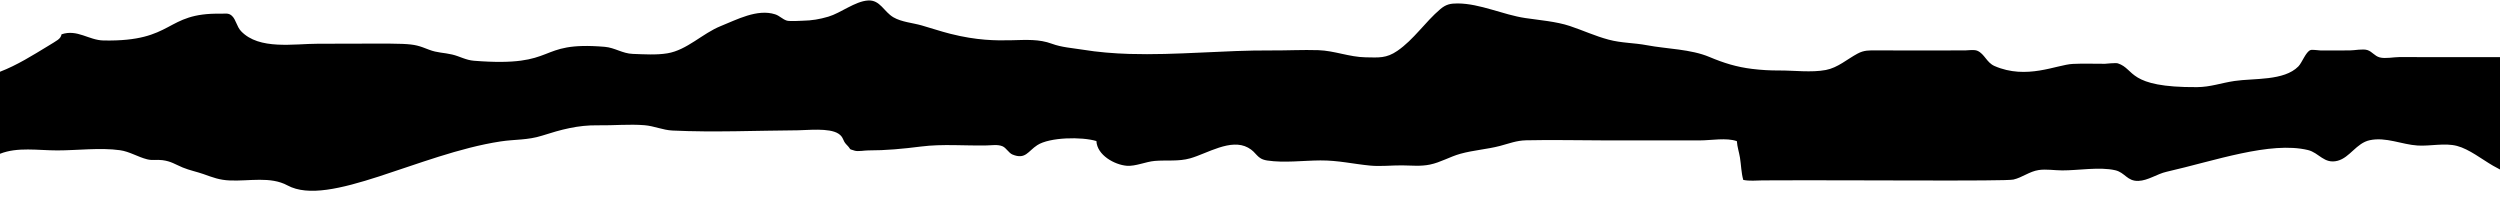 <?xml version="1.0" encoding="UTF-8"?><svg xmlns="http://www.w3.org/2000/svg" xmlns:xlink="http://www.w3.org/1999/xlink" height="33.3" preserveAspectRatio="xMidYMid meet" version="1.0" viewBox="50.0 234.7 400.0 33.3" width="400.0" zoomAndPan="magnify"><g id="change1_1"><path d="M 59.168 258.766 C 62.348 258.766 66.031 258.293 69.199 258.734 C 70.73 258.949 72.062 259.816 73.539 260.188 C 74.434 260.414 75.031 260.203 75.98 260.324 C 77.391 260.508 77.988 260.98 79.234 261.5 C 80.316 261.949 81.555 262.199 82.535 262.547 C 84.07 263.09 85.094 263.504 86.773 263.574 C 89.902 263.707 93.277 262.891 96 264.367 C 102.605 267.949 117.047 259.312 130.102 257.328 C 132.391 256.98 134.418 257.141 136.727 256.406 C 139.77 255.438 142.445 254.699 145.676 254.75 C 148.121 254.789 150.699 254.535 153.129 254.734 C 154.68 254.863 156.039 255.512 157.602 255.586 C 164.262 255.902 171.02 255.59 177.688 255.547 C 179.105 255.539 182.672 255.121 184.148 256.086 C 185.004 256.645 184.805 257.191 185.414 257.809 C 186.371 258.77 185.598 258.449 186.766 258.812 C 187.27 258.969 188.375 258.762 188.887 258.766 C 191.781 258.77 194.492 258.508 197.359 258.145 C 200.844 257.703 204.371 258.043 207.871 257.969 C 208.672 257.953 209.633 257.781 210.398 258.102 C 211.004 258.359 211.391 259.176 212 259.426 C 214.082 260.277 214.473 258.891 215.961 257.926 C 217.926 256.648 223.09 256.555 225.426 257.27 C 225.527 259.527 228.336 261.066 230.281 261.223 C 231.691 261.332 233.309 260.574 234.746 260.449 C 236.668 260.285 238.555 260.566 240.438 260.031 C 243.164 259.258 246.91 256.809 249.684 258.32 C 251.18 259.137 251.012 260.117 252.77 260.383 C 255.473 260.789 258.539 260.383 261.266 260.367 C 264.133 260.355 266.484 260.93 269.227 261.195 C 270.875 261.355 272.664 261.145 274.324 261.16 C 275.828 261.176 277.301 261.34 278.777 261.035 C 280.465 260.695 281.992 259.766 283.66 259.305 C 285.801 258.715 287.922 258.594 290.016 258.043 C 291.477 257.656 292.633 257.184 294.188 257.148 C 298.387 257.047 302.605 257.164 306.809 257.164 C 309.879 257.164 312.949 257.164 316.023 257.164 C 318.016 257.164 320.008 257.164 322 257.164 C 323.77 257.164 326.23 256.695 327.898 257.285 C 327.961 258.223 328.258 259.062 328.398 259.938 C 328.574 261.027 328.609 262.406 328.922 263.484 C 329.93 263.699 330.98 263.57 332.02 263.562 C 346.504 263.484 370.832 263.73 372.141 263.43 C 373.574 263.102 374.695 262.133 376.195 261.906 C 377.379 261.73 378.746 261.961 379.961 261.965 C 382.488 261.977 385.926 261.363 388.434 261.938 C 390 262.297 390.336 263.703 392.129 263.645 C 393.695 263.594 395.125 262.527 396.648 262.184 C 404.309 260.441 413.258 257.262 419.273 258.707 C 421.051 259.133 421.855 260.992 424.023 260.422 C 425.996 259.898 427.016 257.594 429.16 257.133 C 431.738 256.578 434.312 257.832 436.816 257.984 C 438.844 258.109 441.148 257.531 443.121 258.047 C 445.059 258.551 447.164 260.223 448.879 261.211 C 449.203 261.398 449.594 261.602 450 261.82 L 450 243.836 C 444.633 243.855 439.266 243.84 433.898 243.832 C 433.027 243.832 431.633 244.121 430.766 243.887 C 429.914 243.66 429.57 242.965 428.785 242.711 C 428.055 242.477 426.738 242.766 425.961 242.766 C 424.391 242.766 422.816 242.789 421.246 242.77 C 420.891 242.766 419.961 242.602 419.672 242.715 C 418.922 243 418.336 244.719 417.738 245.328 C 415.434 247.668 410.645 247.191 407.52 247.656 C 405.363 247.977 403.676 248.629 401.512 248.641 C 390.309 248.711 391.66 245.75 388.855 244.836 C 388.52 244.727 386.801 244.906 386.797 244.906 C 385.074 244.918 383.363 244.84 381.641 244.926 C 379.051 245.055 374.254 247.508 369.113 245.258 C 367.859 244.707 367.543 243.344 366.398 242.832 C 365.863 242.594 365.012 242.758 364.438 242.766 C 364.059 242.773 351.914 242.785 350.238 242.766 C 349.023 242.754 348.246 242.723 347.211 243.277 C 345.547 244.164 344.051 245.535 342.133 245.898 C 339.844 246.336 337.008 245.965 334.699 245.977 C 333.203 245.984 331.809 245.906 330.328 245.723 C 327.844 245.418 325.801 244.781 323.52 243.82 C 320.516 242.551 316.699 242.539 313.52 241.938 C 311.418 241.539 309.465 241.602 307.379 241.043 C 305.219 240.469 303.262 239.555 301.172 238.859 C 299 238.137 296.293 237.922 294.062 237.59 C 290.469 237.059 286.836 235.27 283.219 235.25 C 282.047 235.246 281.336 235.406 280.438 236.172 C 278.023 238.223 276.203 241.039 273.574 242.84 C 271.809 244.051 270.609 243.906 268.508 243.871 C 265.906 243.832 263.508 242.809 260.93 242.727 C 258.445 242.648 255.938 242.785 253.449 242.77 C 245.855 242.719 238.293 243.559 230.676 243.328 C 228.254 243.254 225.621 243.043 223.227 242.648 C 221.566 242.379 219.875 242.281 218.301 241.699 C 214.184 240.184 210.543 242.254 202.059 240.109 C 200.508 239.719 199 239.203 197.465 238.766 C 196.023 238.355 194.27 238.23 192.961 237.477 C 191.41 236.582 190.828 234.652 188.883 234.777 C 186.805 234.91 184.527 236.777 182.535 237.367 C 181.137 237.777 179.895 237.992 178.418 238.016 C 178.422 238.016 176.344 238.137 175.91 238.004 C 175.195 237.789 174.738 237.219 174.023 236.992 C 171.16 236.07 167.852 237.859 165.312 238.875 C 162.402 240.043 159.922 242.711 156.785 243.23 C 155.027 243.523 153.02 243.387 151.246 243.324 C 149.598 243.27 148.375 242.328 146.758 242.191 C 135.5 241.25 139.656 245.516 125.844 244.422 C 124.508 244.316 123.59 243.715 122.34 243.422 C 121.012 243.109 119.98 243.168 118.645 242.652 C 115.527 241.441 116.312 241.699 100.84 241.699 C 97.039 241.699 91.469 242.73 88.578 239.695 C 87.867 238.953 87.77 237.848 87.109 237.234 C 86.559 236.723 86.031 236.906 85.332 236.891 C 76.266 236.711 78.047 241.402 66.559 241.176 C 64.191 241.129 62.371 239.34 59.852 240.188 C 59.668 240.988 59.191 241.121 57.562 242.137 C 55.344 243.48 52.727 245.137 50 246.18 L 50 259.305 C 52.805 258.188 56.074 258.766 59.168 258.766" fill="inherit"/></g></svg>
